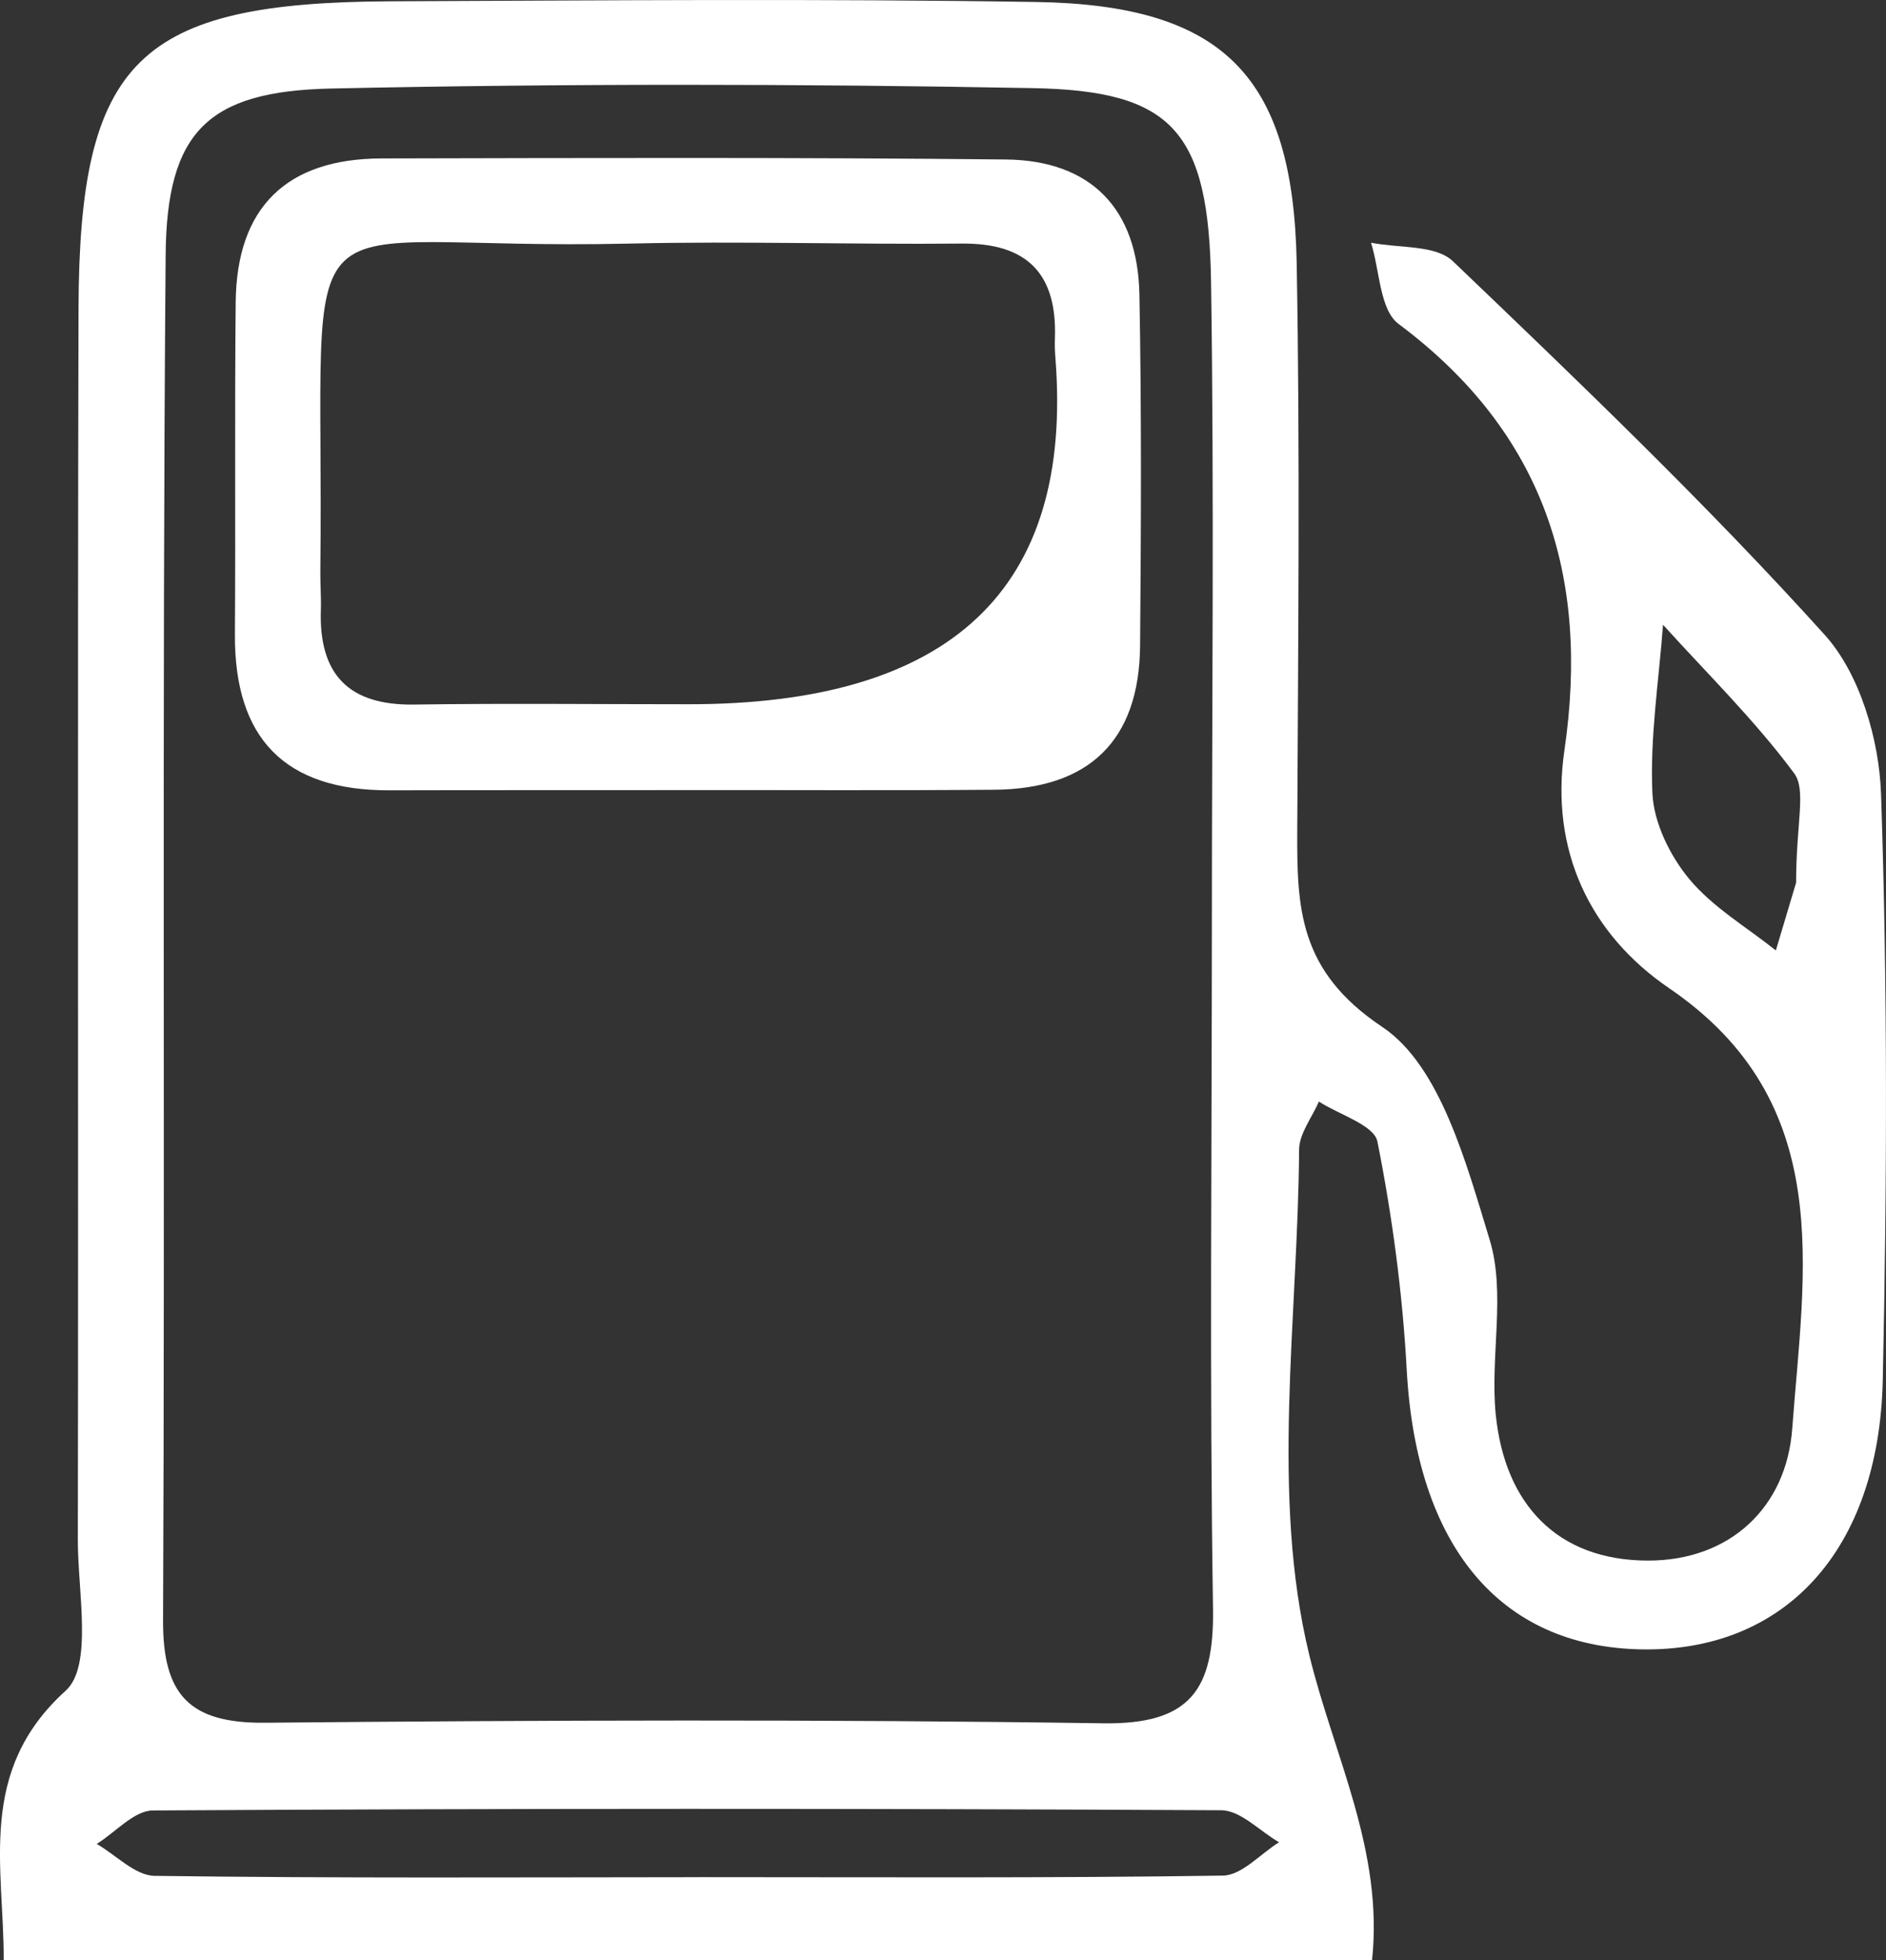 <?xml version="1.0" encoding="UTF-8"?>
<svg id="Capa_1" data-name="Capa 1" xmlns="http://www.w3.org/2000/svg" viewBox="0 0 467.41 485.63">
  <rect x="0" y="0" width="467.41" height="485.63" fill="#333333" stroke="none"/>
  <defs>
    <style>
      .cls-1 {
        fill: #fff;
        stroke-width: 0px;
      }
    </style>
  </defs>
  <path class="cls-1" d="m.92,485.63c.08-23.25-6.7-46.85,15.36-66.8,6.77-6.12,2.99-24.56,3.01-37.36.17-101.63-.1-203.27.17-304.9C19.63,14.8,34.25.58,97,.32c53.24-.22,106.48-.67,159.71.17,46.4.73,63.82,18.25,64.65,64.7.84,46.77.36,93.57.14,140.35-.09,19.45.33,35.02,21.08,48.87,14.38,9.6,20.81,33.76,26.6,52.7,4.07,13.32.07,28.9,1.51,43.29,2.22,22.17,15.2,36.17,37.71,36.2,20.23.03,34.32-13.06,35.77-32.67,2.92-39.45,11.02-80.81-30.49-109.11-19.7-13.43-29.58-34.23-25.97-58.93,6.31-43.18-5.05-78.74-41.1-105.64-4.68-3.49-4.67-13.27-6.83-20.13,6.88,1.4,16,.48,20.29,4.59,31.46,30.09,62.99,60.27,92.14,92.55,8.72,9.65,13.51,25.95,13.97,39.41,1.64,48.34,1.47,96.79.43,145.16-.92,42.44-24.49,67.5-60.03,66.76-35.09-.72-55.59-25.88-57.95-69.21-1.03-18.96-3.56-37.96-7.26-56.57-.82-4.11-9.47-6.66-14.51-9.92-1.71,3.97-4.87,7.92-4.9,11.9-.3,41.94-7.12,85.59,2.52,125.2,6.09,25.03,18.46,48.48,15.55,75.65H.92ZM300.34,229.42c0-53.14.59-106.29-.2-159.42-.56-37.44-9.41-47.52-44.18-48.17-57.95-1.08-115.96-1.14-173.9.1-30.51.66-40.76,10.64-41.01,41.32-.91,112.72-.13,225.44-.64,338.16-.08,18.53,6.61,25.53,25.25,25.36,69.24-.64,138.49-.88,207.72.14,21.59.32,27.55-8.31,27.24-28.42-.87-56.35-.3-112.72-.28-169.08Zm-127.24,235.6c43.33,0,86.66.26,129.97-.38,4.68-.07,9.28-5.38,13.92-8.26-4.78-2.76-9.54-7.91-14.33-7.93-88.25-.47-176.51-.46-264.77.05-4.65.03-9.27,5.4-13.91,8.29,4.77,2.76,9.52,7.84,14.33,7.91,44.92.61,89.86.36,134.79.33Zm272.03-246.36c0-14.68,2.58-22.97-.48-27.09-9.71-13.1-21.51-24.65-32.5-36.8-1.04,13.93-3.27,27.92-2.63,41.77.34,7.29,4.35,15.46,9.13,21.22,5.82,7,14.19,11.89,21.46,17.69,2.45-8.19,4.9-16.38,5.02-16.79Z"/>
  <path class="cls-1" d="m169.03,195.73c-24.17.04-48.35-.02-72.52.05-25.94.08-38.46-12.87-38.29-38.69.18-27.4-.08-54.79.19-82.19.23-23.64,12.7-35.59,36.14-35.65,51.57-.12,103.14-.28,154.71.26,21.2.22,32.72,12.29,33.12,33.43.55,29,.41,58.01.17,87.02-.2,23.62-12.75,35.49-36.15,35.68-25.78.21-51.57.05-77.36.09Zm1.25-21.27q98.05.21,91.28-85.82c-.13-1.6-.18-3.22-.12-4.83.56-15.96-6.84-23.63-23.1-23.47-27.38.26-54.79-.64-82.16,0-87.46,2.04-75.7-17.73-76.79,81.07-.04,3.22.23,6.45.13,9.66-.53,15.96,6.84,23.71,23.1,23.47,22.55-.33,45.11-.08,67.66-.08Z"/>
</svg>
